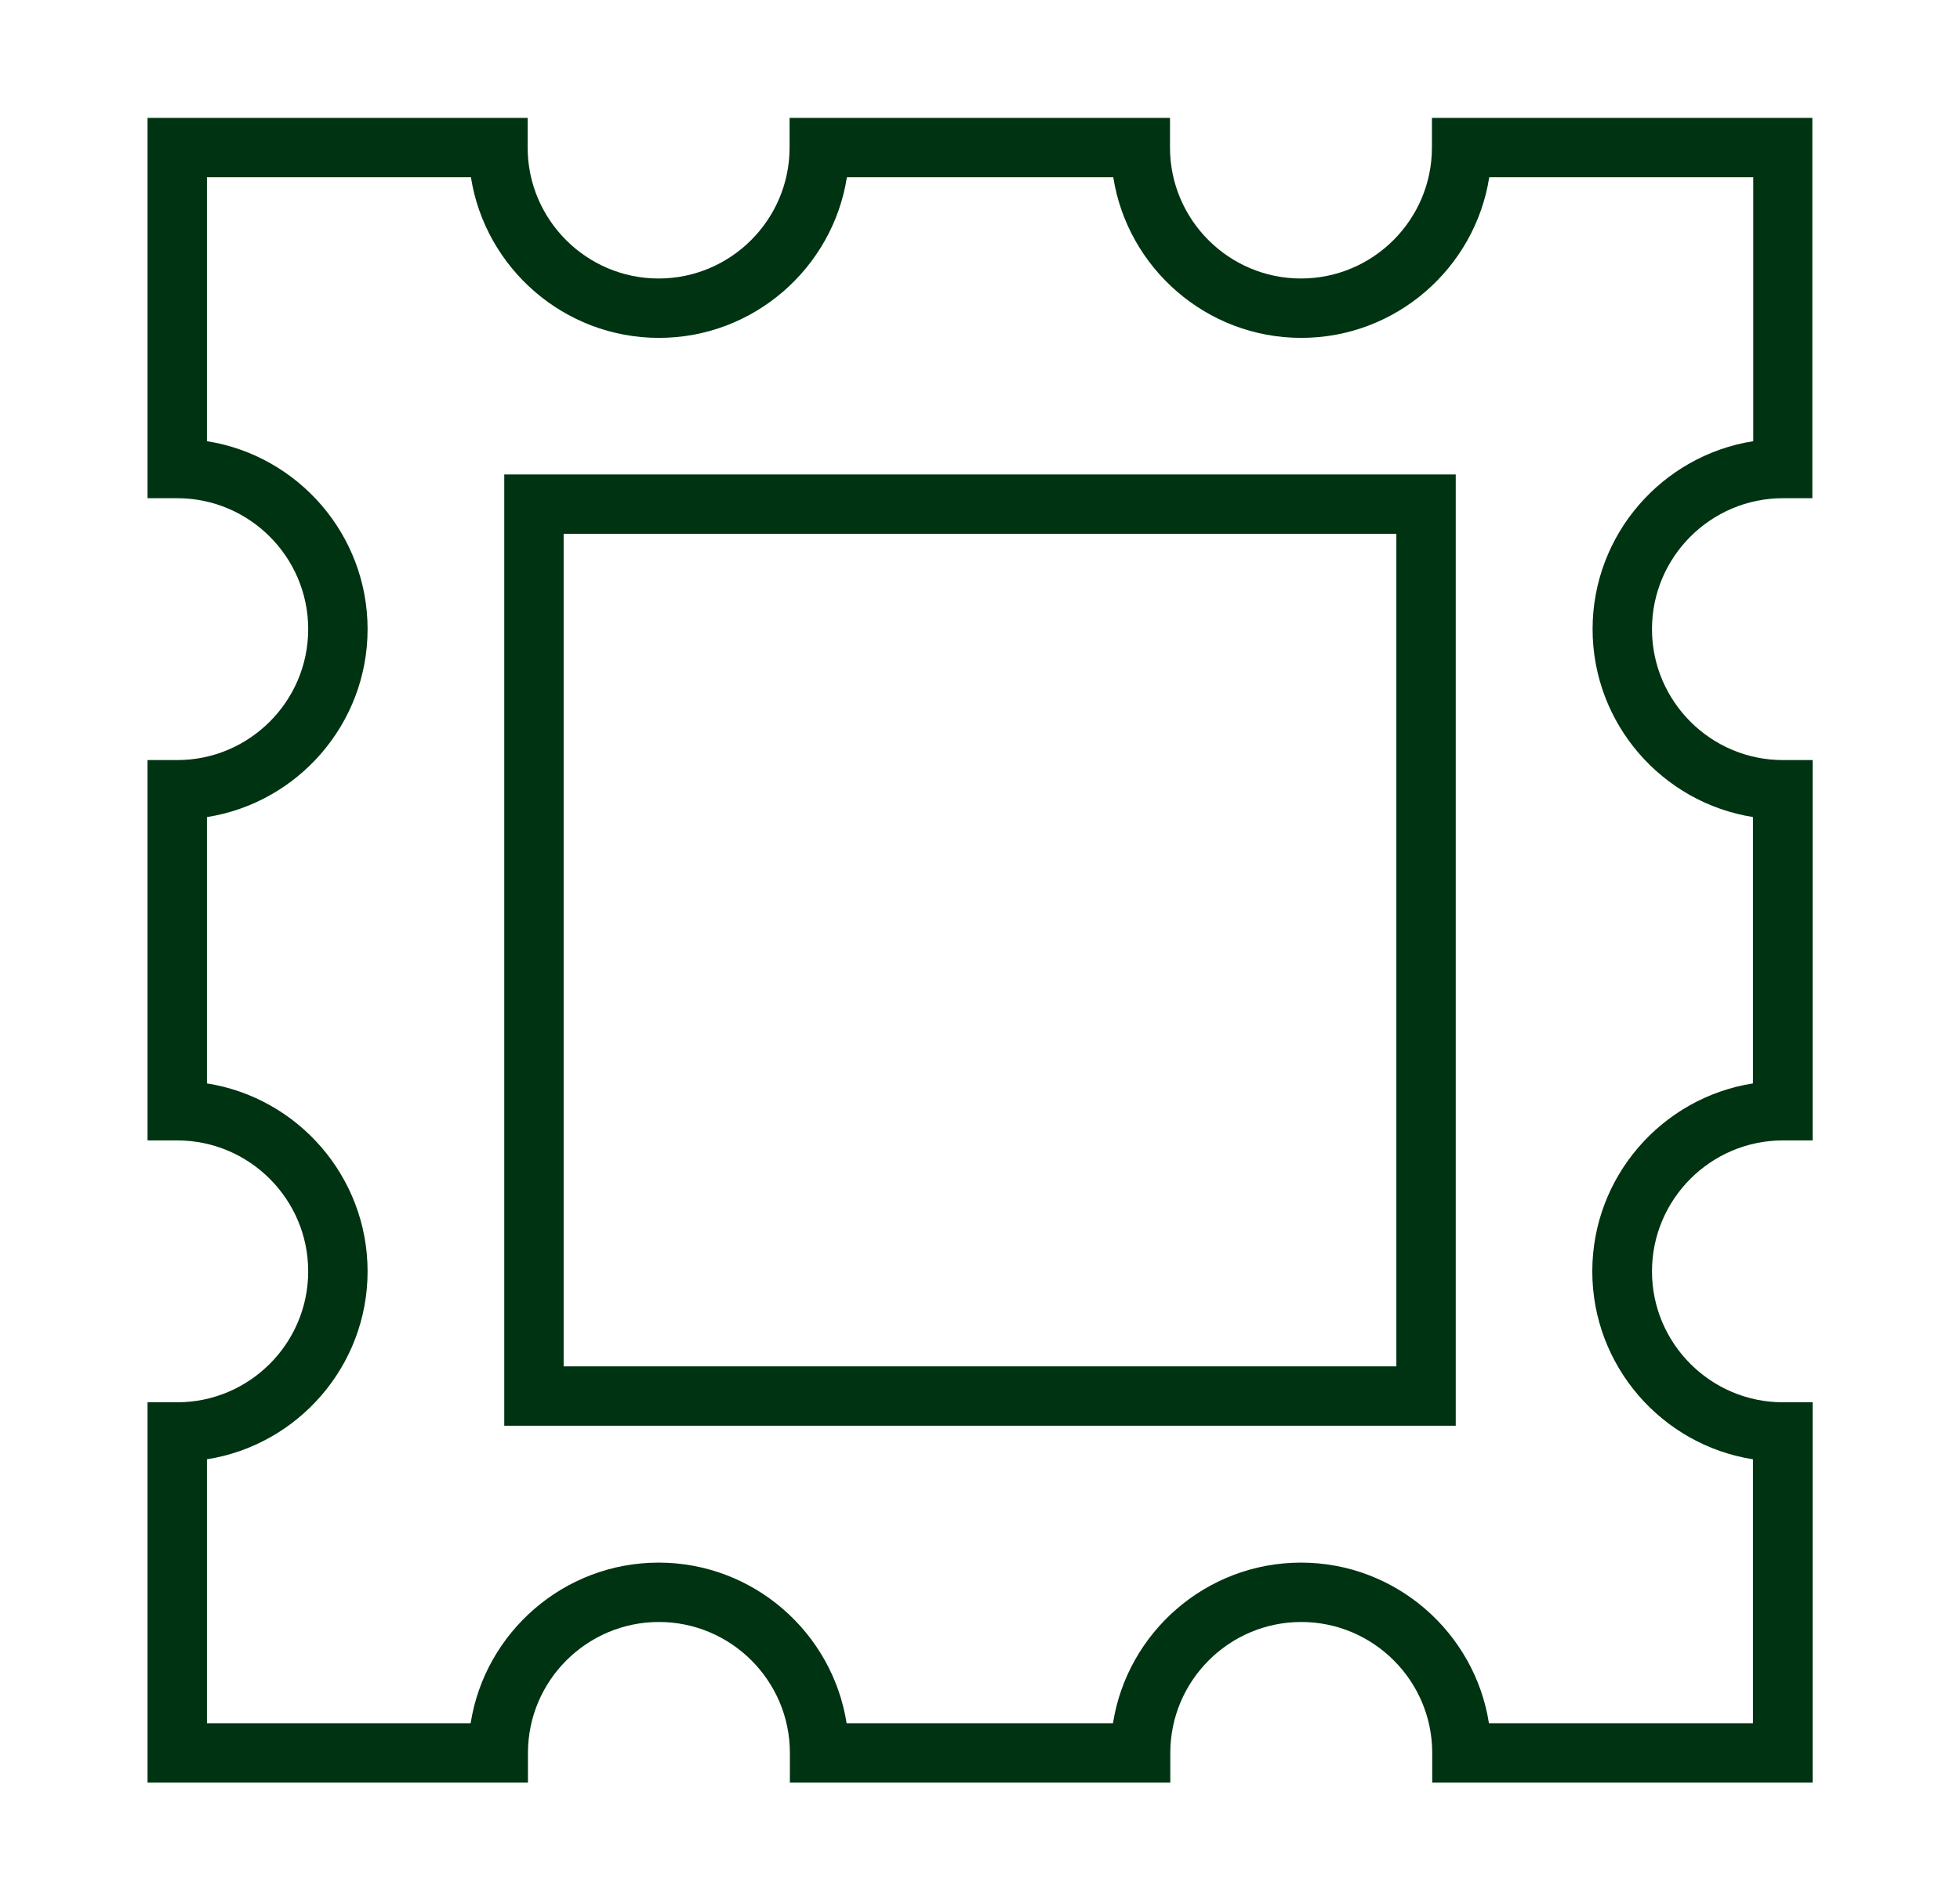 <svg width="33" height="32" viewBox="0 0 33 32" fill="none" xmlns="http://www.w3.org/2000/svg">
<g id="Brand Icons">
<path id="Vector" d="M30.014 8.39H30.514V1.985H24.109V2.485C24.109 3.7 23.119 4.69 21.904 4.69C20.689 4.69 19.699 3.7 19.699 2.485V1.985H13.294V2.485C13.294 3.7 12.304 4.69 11.089 4.69C9.874 4.69 8.884 3.7 8.884 2.485V1.985H2.484V8.39H2.984C4.199 8.39 5.189 9.38 5.189 10.595C5.189 11.81 4.199 12.8 2.984 12.8H2.484V19.205H2.984C4.199 19.205 5.189 20.195 5.189 21.41C5.189 22.625 4.199 23.615 2.984 23.615H2.484V30.02H8.889V29.52C8.889 28.305 9.879 27.315 11.094 27.315C12.309 27.315 13.299 28.305 13.299 29.52V30.02H19.704V29.52C19.704 28.305 20.694 27.315 21.909 27.315C23.124 27.315 24.114 28.305 24.114 29.52V30.02H30.519V23.615H30.019C28.804 23.615 27.814 22.625 27.814 21.41C27.814 20.195 28.804 19.205 30.019 19.205H30.519V12.8H30.019C28.804 12.8 27.814 11.81 27.814 10.595C27.814 9.38 28.804 8.39 30.019 8.39H30.014ZM29.514 13.76V18.245C27.984 18.485 26.809 19.815 26.809 21.41C26.809 23.005 27.984 24.335 29.514 24.575V29.02H25.069C24.829 27.49 23.499 26.315 21.904 26.315C20.309 26.315 18.979 27.49 18.739 29.02H14.254C14.014 27.49 12.684 26.315 11.089 26.315C9.494 26.315 8.164 27.49 7.924 29.02H3.484V24.575C5.014 24.335 6.189 23.005 6.189 21.41C6.189 19.815 5.014 18.485 3.484 18.245V13.76C5.014 13.52 6.189 12.19 6.189 10.595C6.189 9 5.014 7.67 3.484 7.43V2.985H7.929C8.169 4.515 9.499 5.69 11.094 5.69C12.689 5.69 14.019 4.515 14.259 2.985H18.744C18.984 4.515 20.314 5.69 21.909 5.69C23.504 5.69 24.834 4.515 25.074 2.985H29.519V7.43C27.989 7.67 26.814 9 26.814 10.595C26.814 12.19 27.989 13.52 29.519 13.76H29.514Z" fill="#003311"/>
<path id="Vector_2" d="M8.49 24.01H24.51V7.99H8.49V24.01ZM9.49 8.99H23.51V23.01H9.49V8.99Z" fill="#003311"/>
</g>
</svg>

